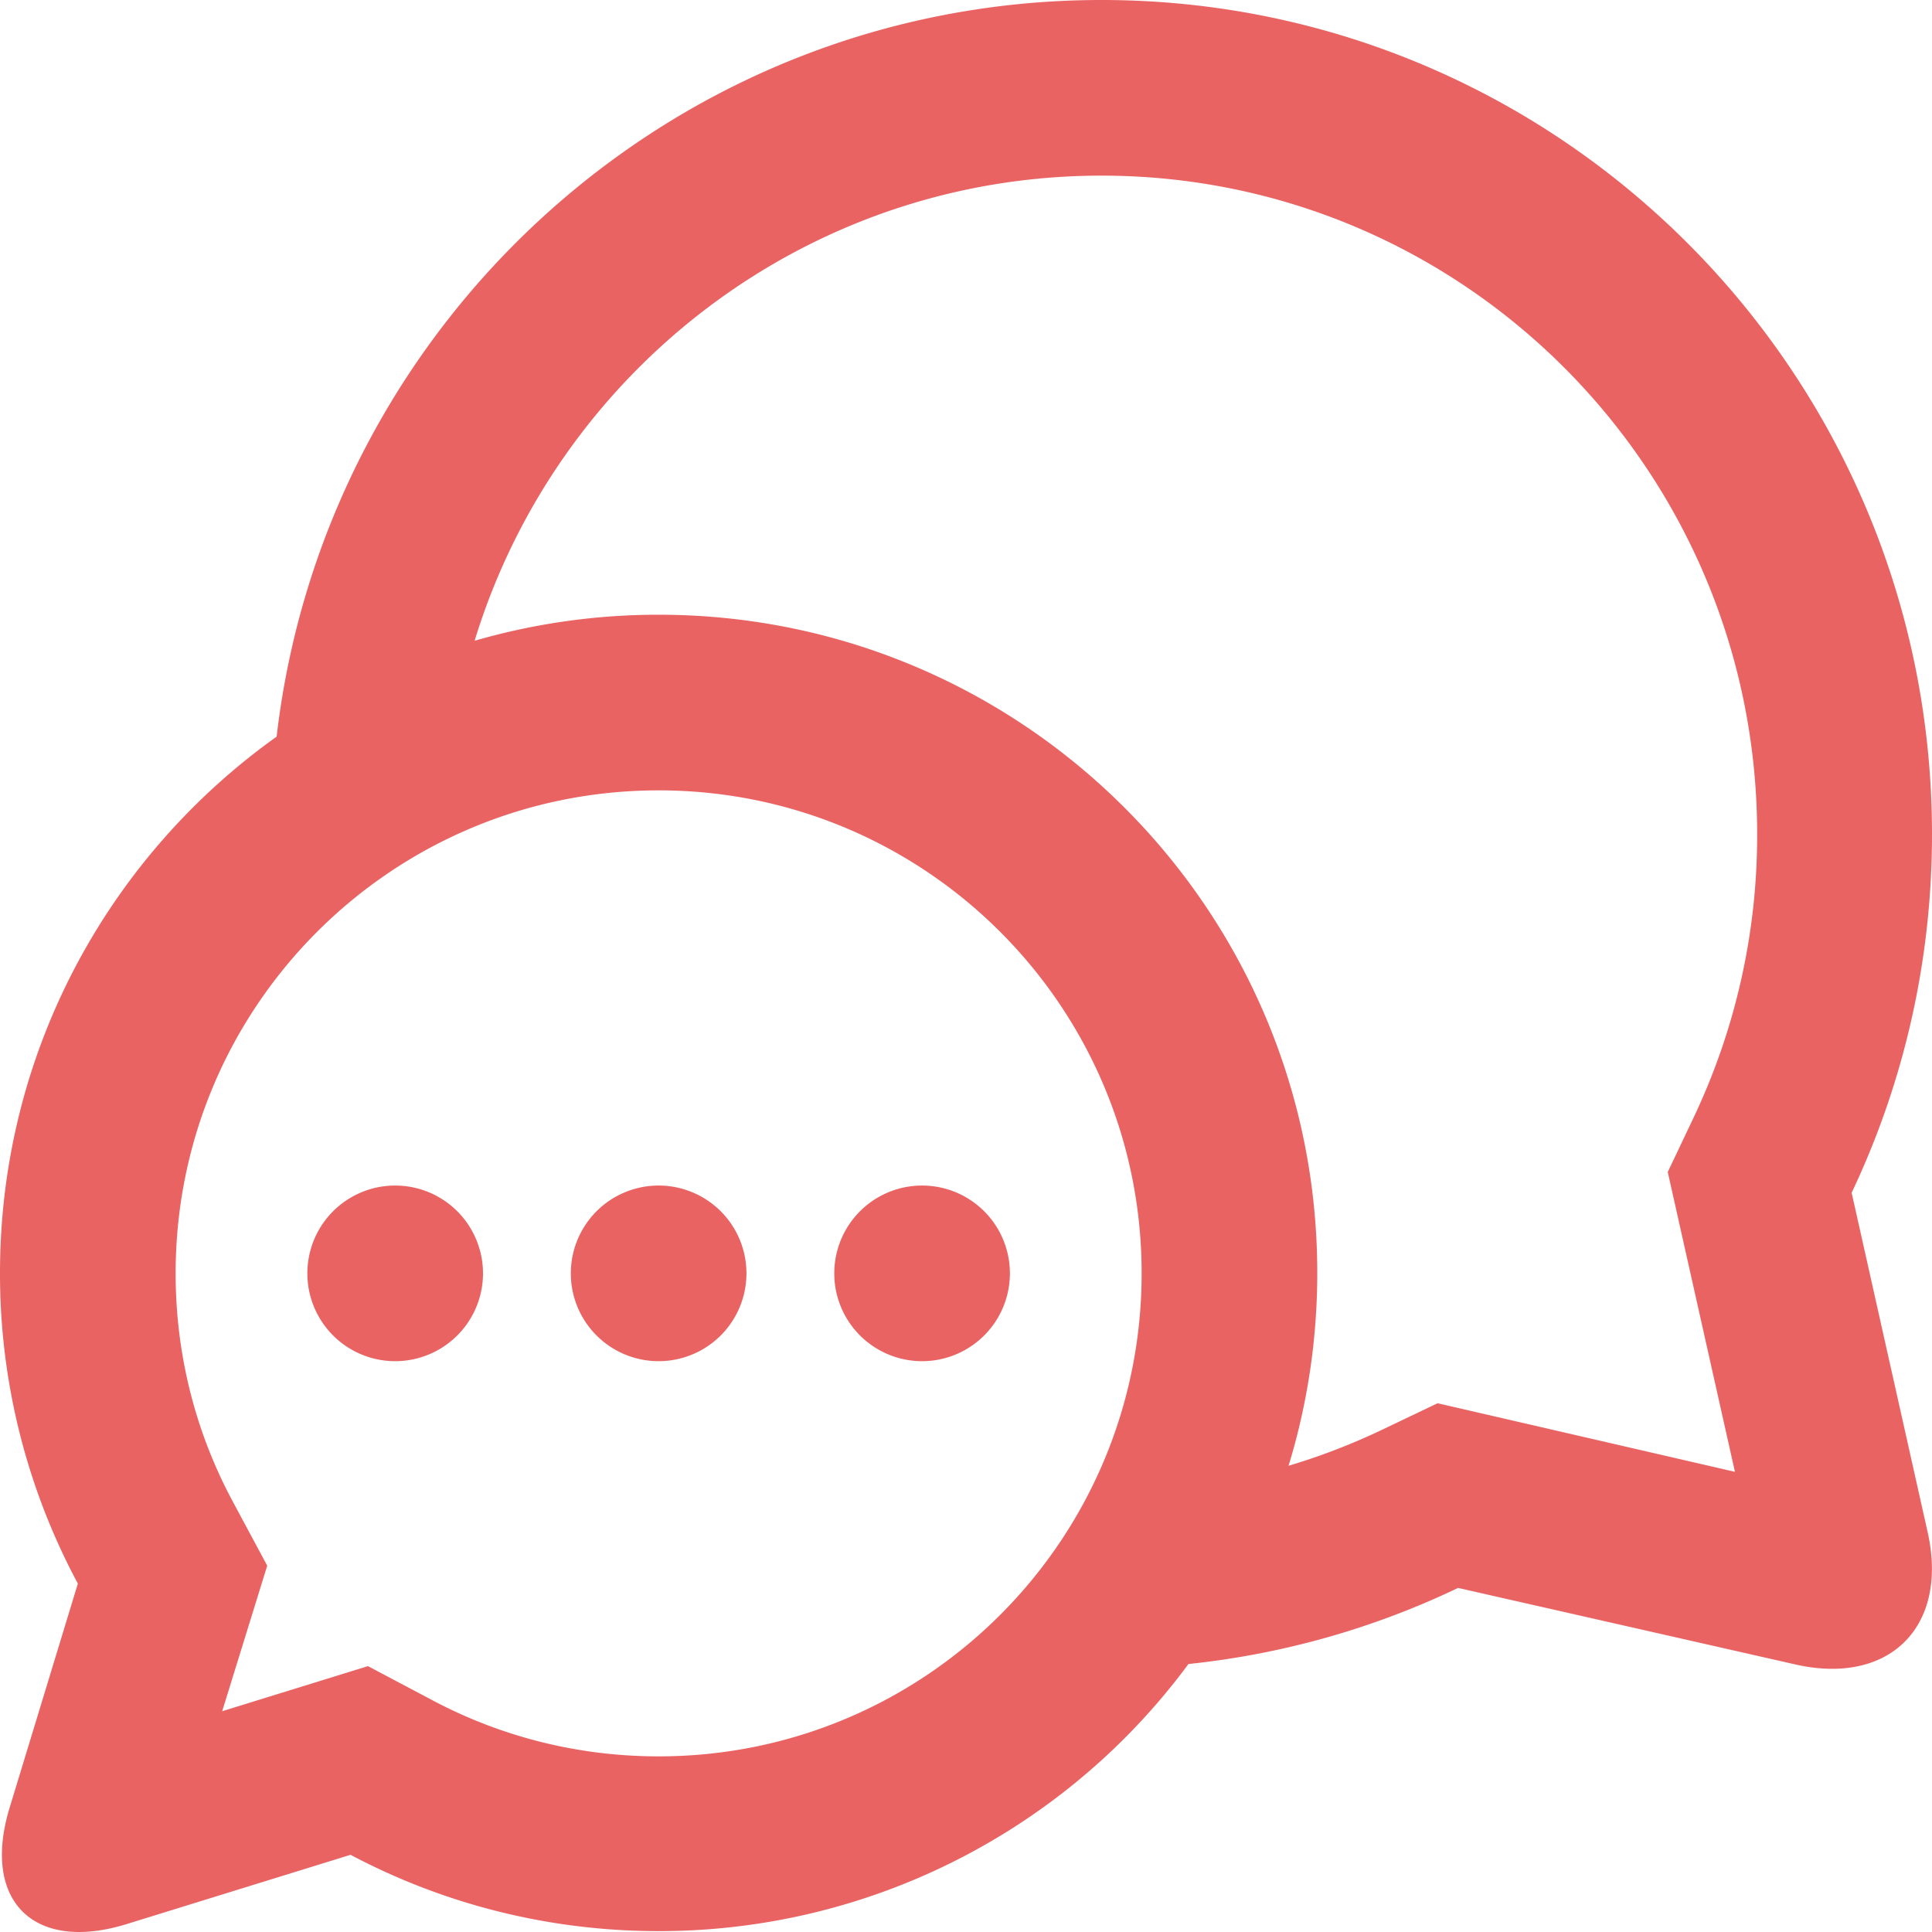 <svg xmlns="http://www.w3.org/2000/svg" width="44" height="44" viewBox="0 0 44 44">
    <path fill="#EA6363" fill-rule="evenodd" d="M6.3 16.777C7.397 7.331 15.39 0 25.087 0 35.532 0 44 8.507 44 19c0 2.922-.657 5.69-1.83 8.164l1.731 7.73c.481 2.15-.868 3.499-3.012 3.013l-7.682-1.743a18.724 18.724 0 0 1-6.141 1.733A14.982 14.982 0 0 1 15 43.98c-2.535 0-4.923-.629-7.017-1.738l-5.1 1.578c-2.116.654-3.31-.53-2.664-2.65l1.554-5.105A14.916 14.916 0 0 1 0 28.99c0-5.038 2.487-9.495 6.3-12.213zm23.046 16.605c.737-.22 1.455-.497 2.15-.83l1.244-.594 6.772 1.562-1.53-6.828.593-1.249A14.981 14.981 0 0 0 40.018 19c0-8.284-6.685-15-14.932-15-6.72 0-12.403 4.46-14.277 10.593A15.016 15.016 0 0 1 15 14c8.284 0 15 6.711 15 14.99 0 1.528-.229 3.003-.654 4.392zm-23.26 2.274L5.06 38.972l3.32-1.027 1.483.785C11.432 39.56 13.18 40 15 40c6.071 0 11-4.92 11-11s-4.929-11-11-11S4 22.92 4 29c0 1.844.45 3.613 1.301 5.196l.784 1.46zM15 31a2 2 0 1 1 0-4 2 2 0 0 1 0 4zm6 0a2 2 0 1 1 0-4 2 2 0 0 1 0 4zM9 31a2 2 0 1 1 0-4 2 2 0 0 1 0 4z"/>
</svg>
